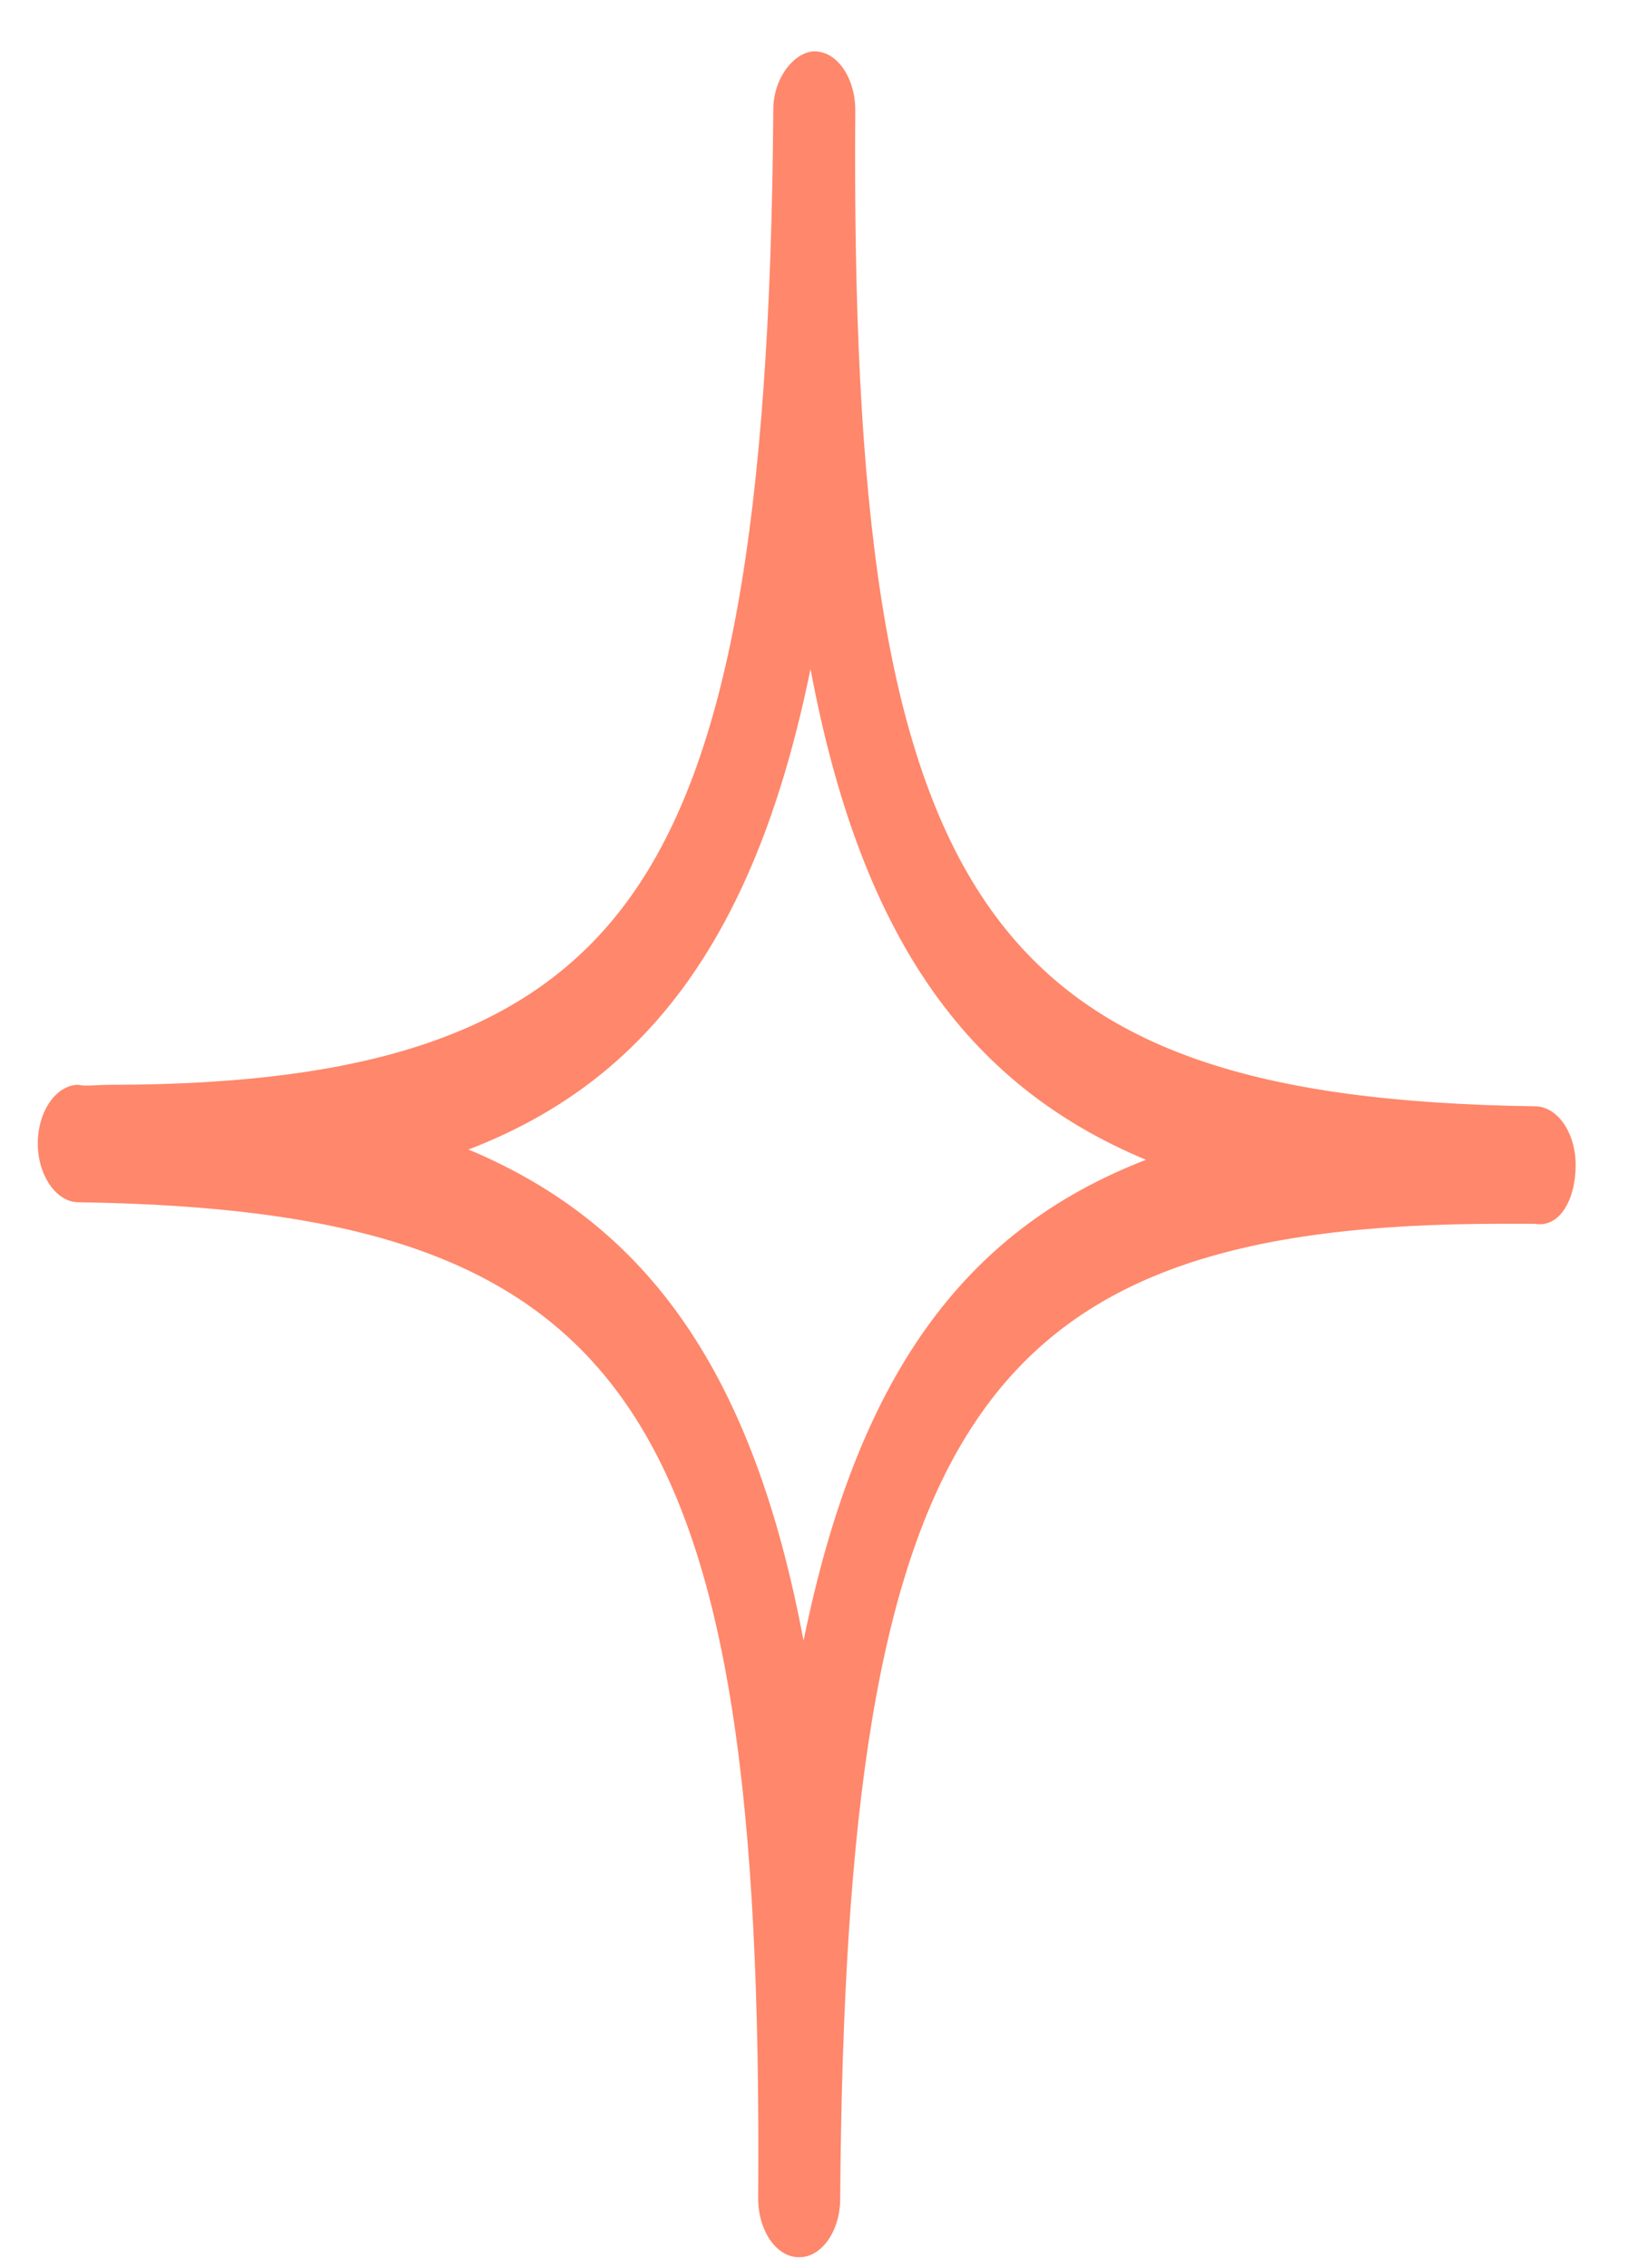 <svg width="28" height="39" viewBox="0 0 28 39" fill="none" xmlns="http://www.w3.org/2000/svg">
<path d="M13.74 38.813C13.35 38.813 13.04 38.353 13.04 37.803C13.14 24.173 10.85 20.813 1.35 20.673C0.97 20.673 0.65 20.213 0.65 19.663C0.65 19.103 0.97 18.653 1.35 18.653C1.44 18.683 1.71 18.653 1.89 18.653C6.54 18.653 9.24 17.673 10.85 15.413C12.52 13.073 13.25 9.023 13.3 1.883C13.3 1.323 13.68 0.883 14.01 0.883C14.4 0.883 14.71 1.343 14.71 1.893C14.61 15.523 16.9 18.883 26.4 19.023C26.79 19.023 27.1 19.483 27.1 20.033C27.1 20.603 26.84 21.123 26.39 21.043C26.2 21.043 26 21.043 25.82 21.043C16.8 21.043 14.55 24.473 14.45 37.813C14.45 38.363 14.13 38.813 13.75 38.813M8.05 19.763C11.19 21.073 12.97 23.673 13.82 28.213C14.74 23.703 16.55 21.163 19.71 19.943C16.57 18.633 14.79 16.033 13.94 11.503C13.47 13.803 12.78 15.533 11.83 16.873C10.88 18.203 9.66 19.153 8.04 19.773" fill="#FF876B"/>
</svg>
